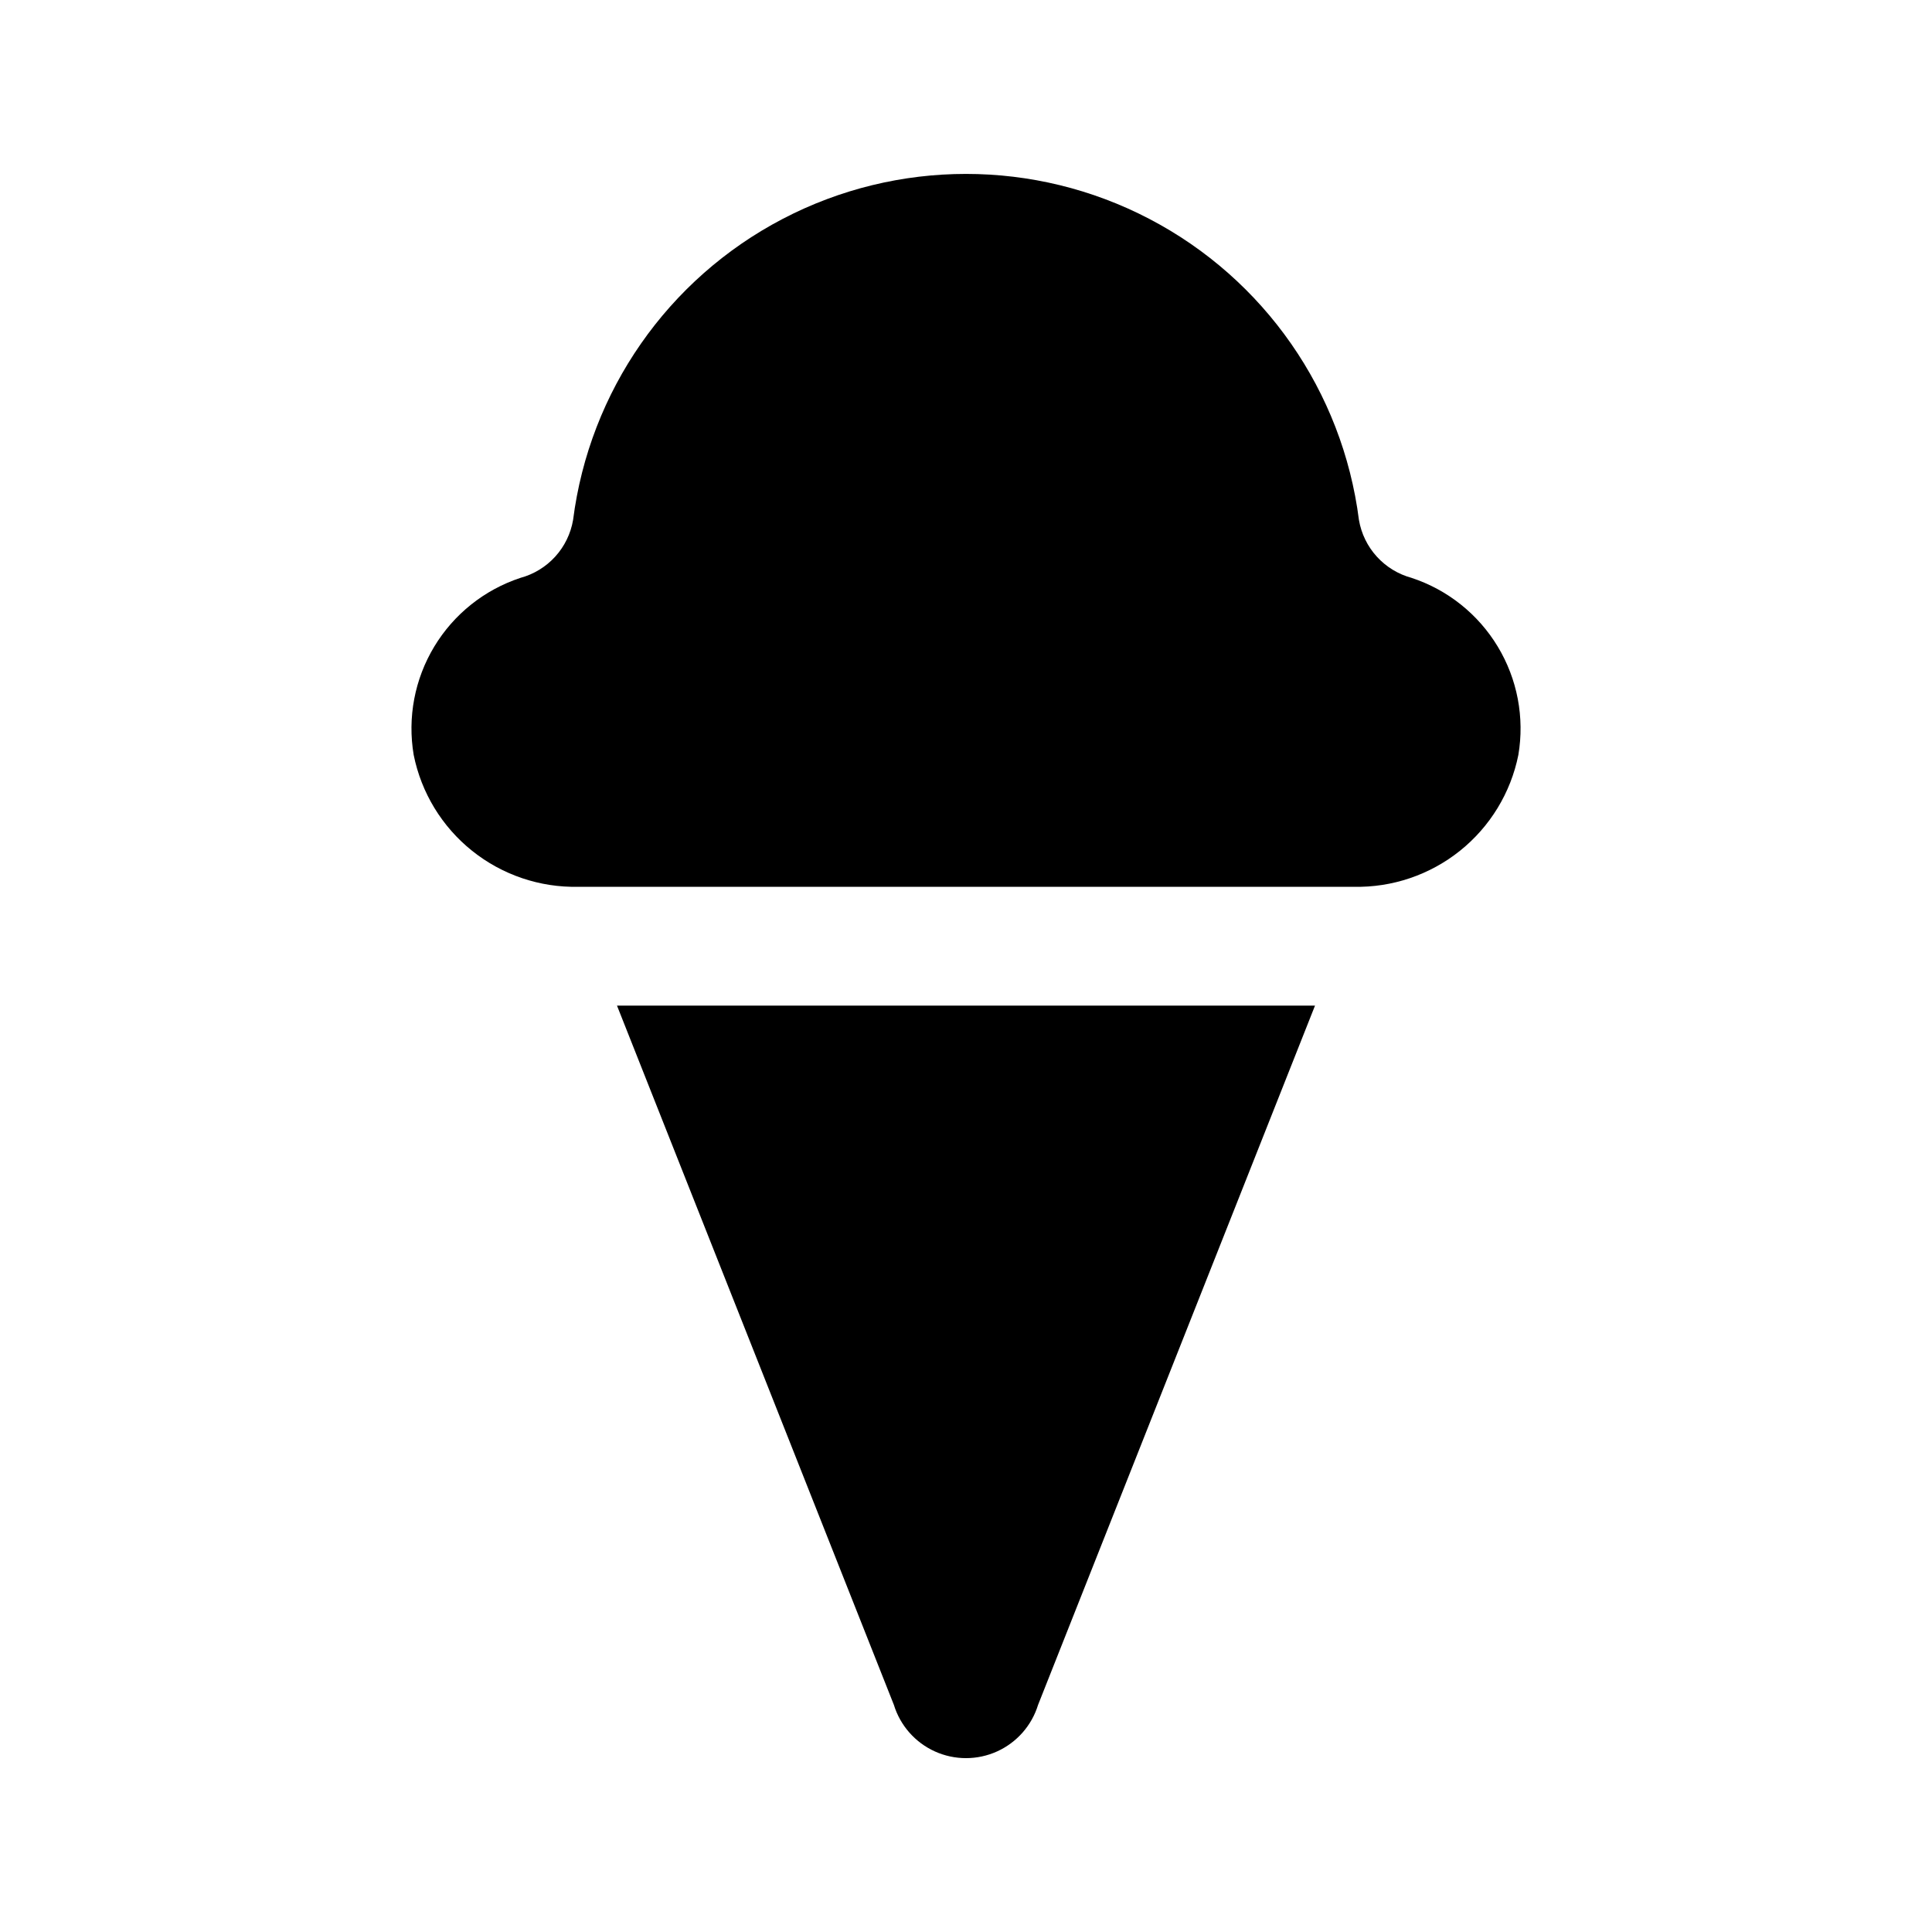 <?xml version="1.0" encoding="UTF-8"?>
<!-- Uploaded to: ICON Repo, www.iconrepo.com, Generator: ICON Repo Mixer Tools -->
<svg fill="#000000" width="800px" height="800px" version="1.1" viewBox="144 144 512 512" xmlns="http://www.w3.org/2000/svg">
 <path d="m307.51 410.5h184.98l-73.387 185.3c-1.684 5.488-5.648 9.988-10.879 12.352-5.234 2.363-11.227 2.363-16.461 0-5.231-2.363-9.195-6.863-10.879-12.352zm210.57-113.36c-3.547-0.961-6.742-2.914-9.215-5.633s-4.113-6.09-4.731-9.711c-4.34-34.078-25.082-63.875-55.531-79.777-30.445-15.906-66.75-15.906-97.199 0-30.449 15.902-51.188 45.699-55.531 79.777-0.617 3.621-2.258 6.992-4.731 9.711-2.469 2.719-5.668 4.672-9.215 5.633-9.551 3.148-17.656 9.613-22.848 18.223-5.191 8.609-7.125 18.797-5.445 28.711 2.016 10.023 7.496 19.012 15.48 25.398 7.981 6.387 17.953 9.766 28.172 9.539h205.43c10.223 0.227 20.195-3.148 28.18-9.535 7.984-6.387 13.465-15.379 15.484-25.402 1.676-9.914-0.258-20.102-5.453-28.711-5.191-8.613-13.301-15.078-22.852-18.223z"/>
</svg>